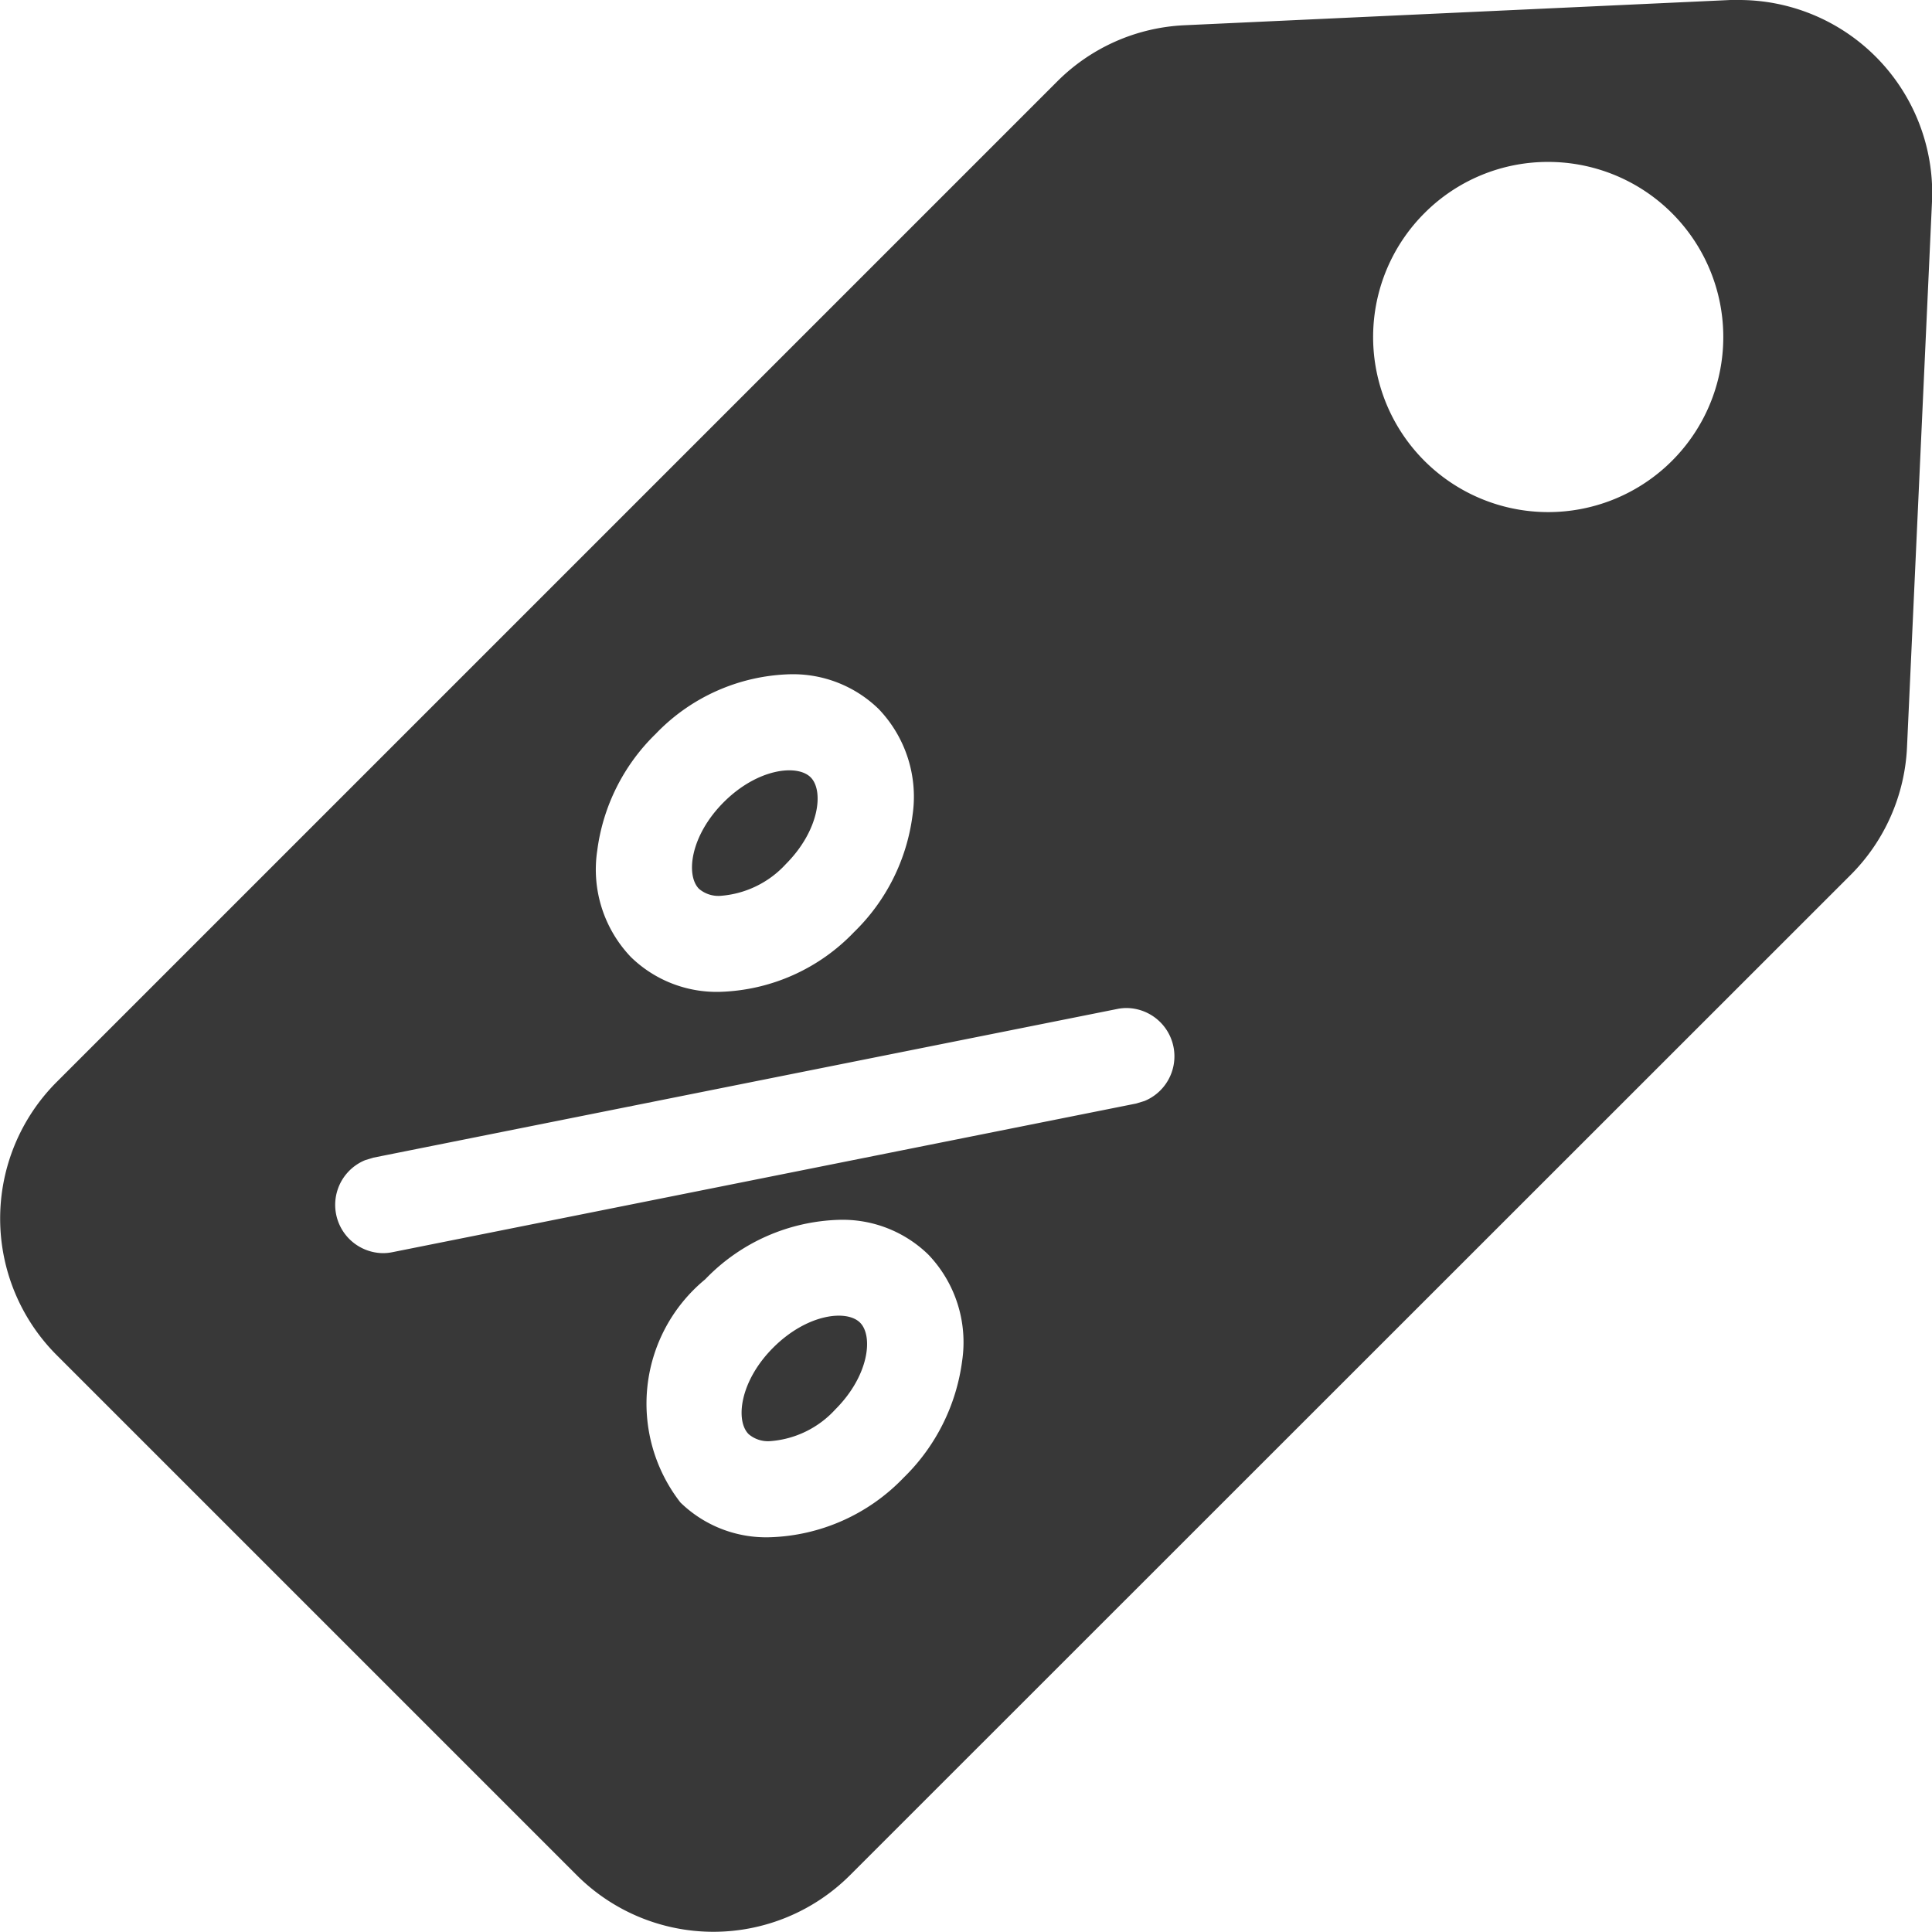 <svg xmlns="http://www.w3.org/2000/svg" width="16" height="16" viewBox="0 0 16 16">
    <path fill="#383838" d="M4.779 15.532L.468 11.221a1.6 1.6 0 0 1 0-2.259L8.755.675A1.592 1.592 0 0 1 9.811.209L14.33 0H14.4A1.6 1.6 0 0 1 16 1.524v.146l-.207 4.518a1.6 1.6 0 0 1-.466 1.057l-8.29 8.287a1.6 1.6 0 0 1-2.258 0zm1.061-4.937a1.333 1.333 0 0 0-.205 1.848 1.017 1.017 0 0 0 .737.288 1.6 1.6 0 0 0 1.111-.493 1.649 1.649 0 0 0 .485-.967 1.05 1.05 0 0 0-.28-.881 1.017 1.017 0 0 0-.737-.288 1.6 1.6 0 0 0-1.111.493zm3.412-2.239L3.093 9.587l-.069.021a.4.4 0 0 0 .147.77.388.388 0 0 0 .079-.008l6.159-1.231.069-.021a.4.4 0 0 0-.148-.77.386.386 0 0 0-.078.008zM5.43 6.078a1.642 1.642 0 0 0-.484.967 1.049 1.049 0 0 0 .279.881 1.017 1.017 0 0 0 .737.288 1.6 1.6 0 0 0 1.11-.494 1.641 1.641 0 0 0 .485-.967 1.05 1.05 0 0 0-.28-.881 1.017 1.017 0 0 0-.737-.288 1.6 1.6 0 0 0-1.11.494zm6.365-4.311a1.45 1.45 0 1 0 1.026-.426 1.442 1.442 0 0 0-1.026.426zM6.2 11.877c-.111-.11-.075-.439.205-.718s.608-.316.718-.205.074.439-.205.718a.811.811 0 0 1-.541.263.247.247 0 0 1-.177-.058zm-.411-4.516c-.111-.111-.074-.439.205-.718s.608-.316.719-.206.074.439-.205.719a.816.816 0 0 1-.542.263.248.248 0 0 1-.177-.058z"/>
</svg>
